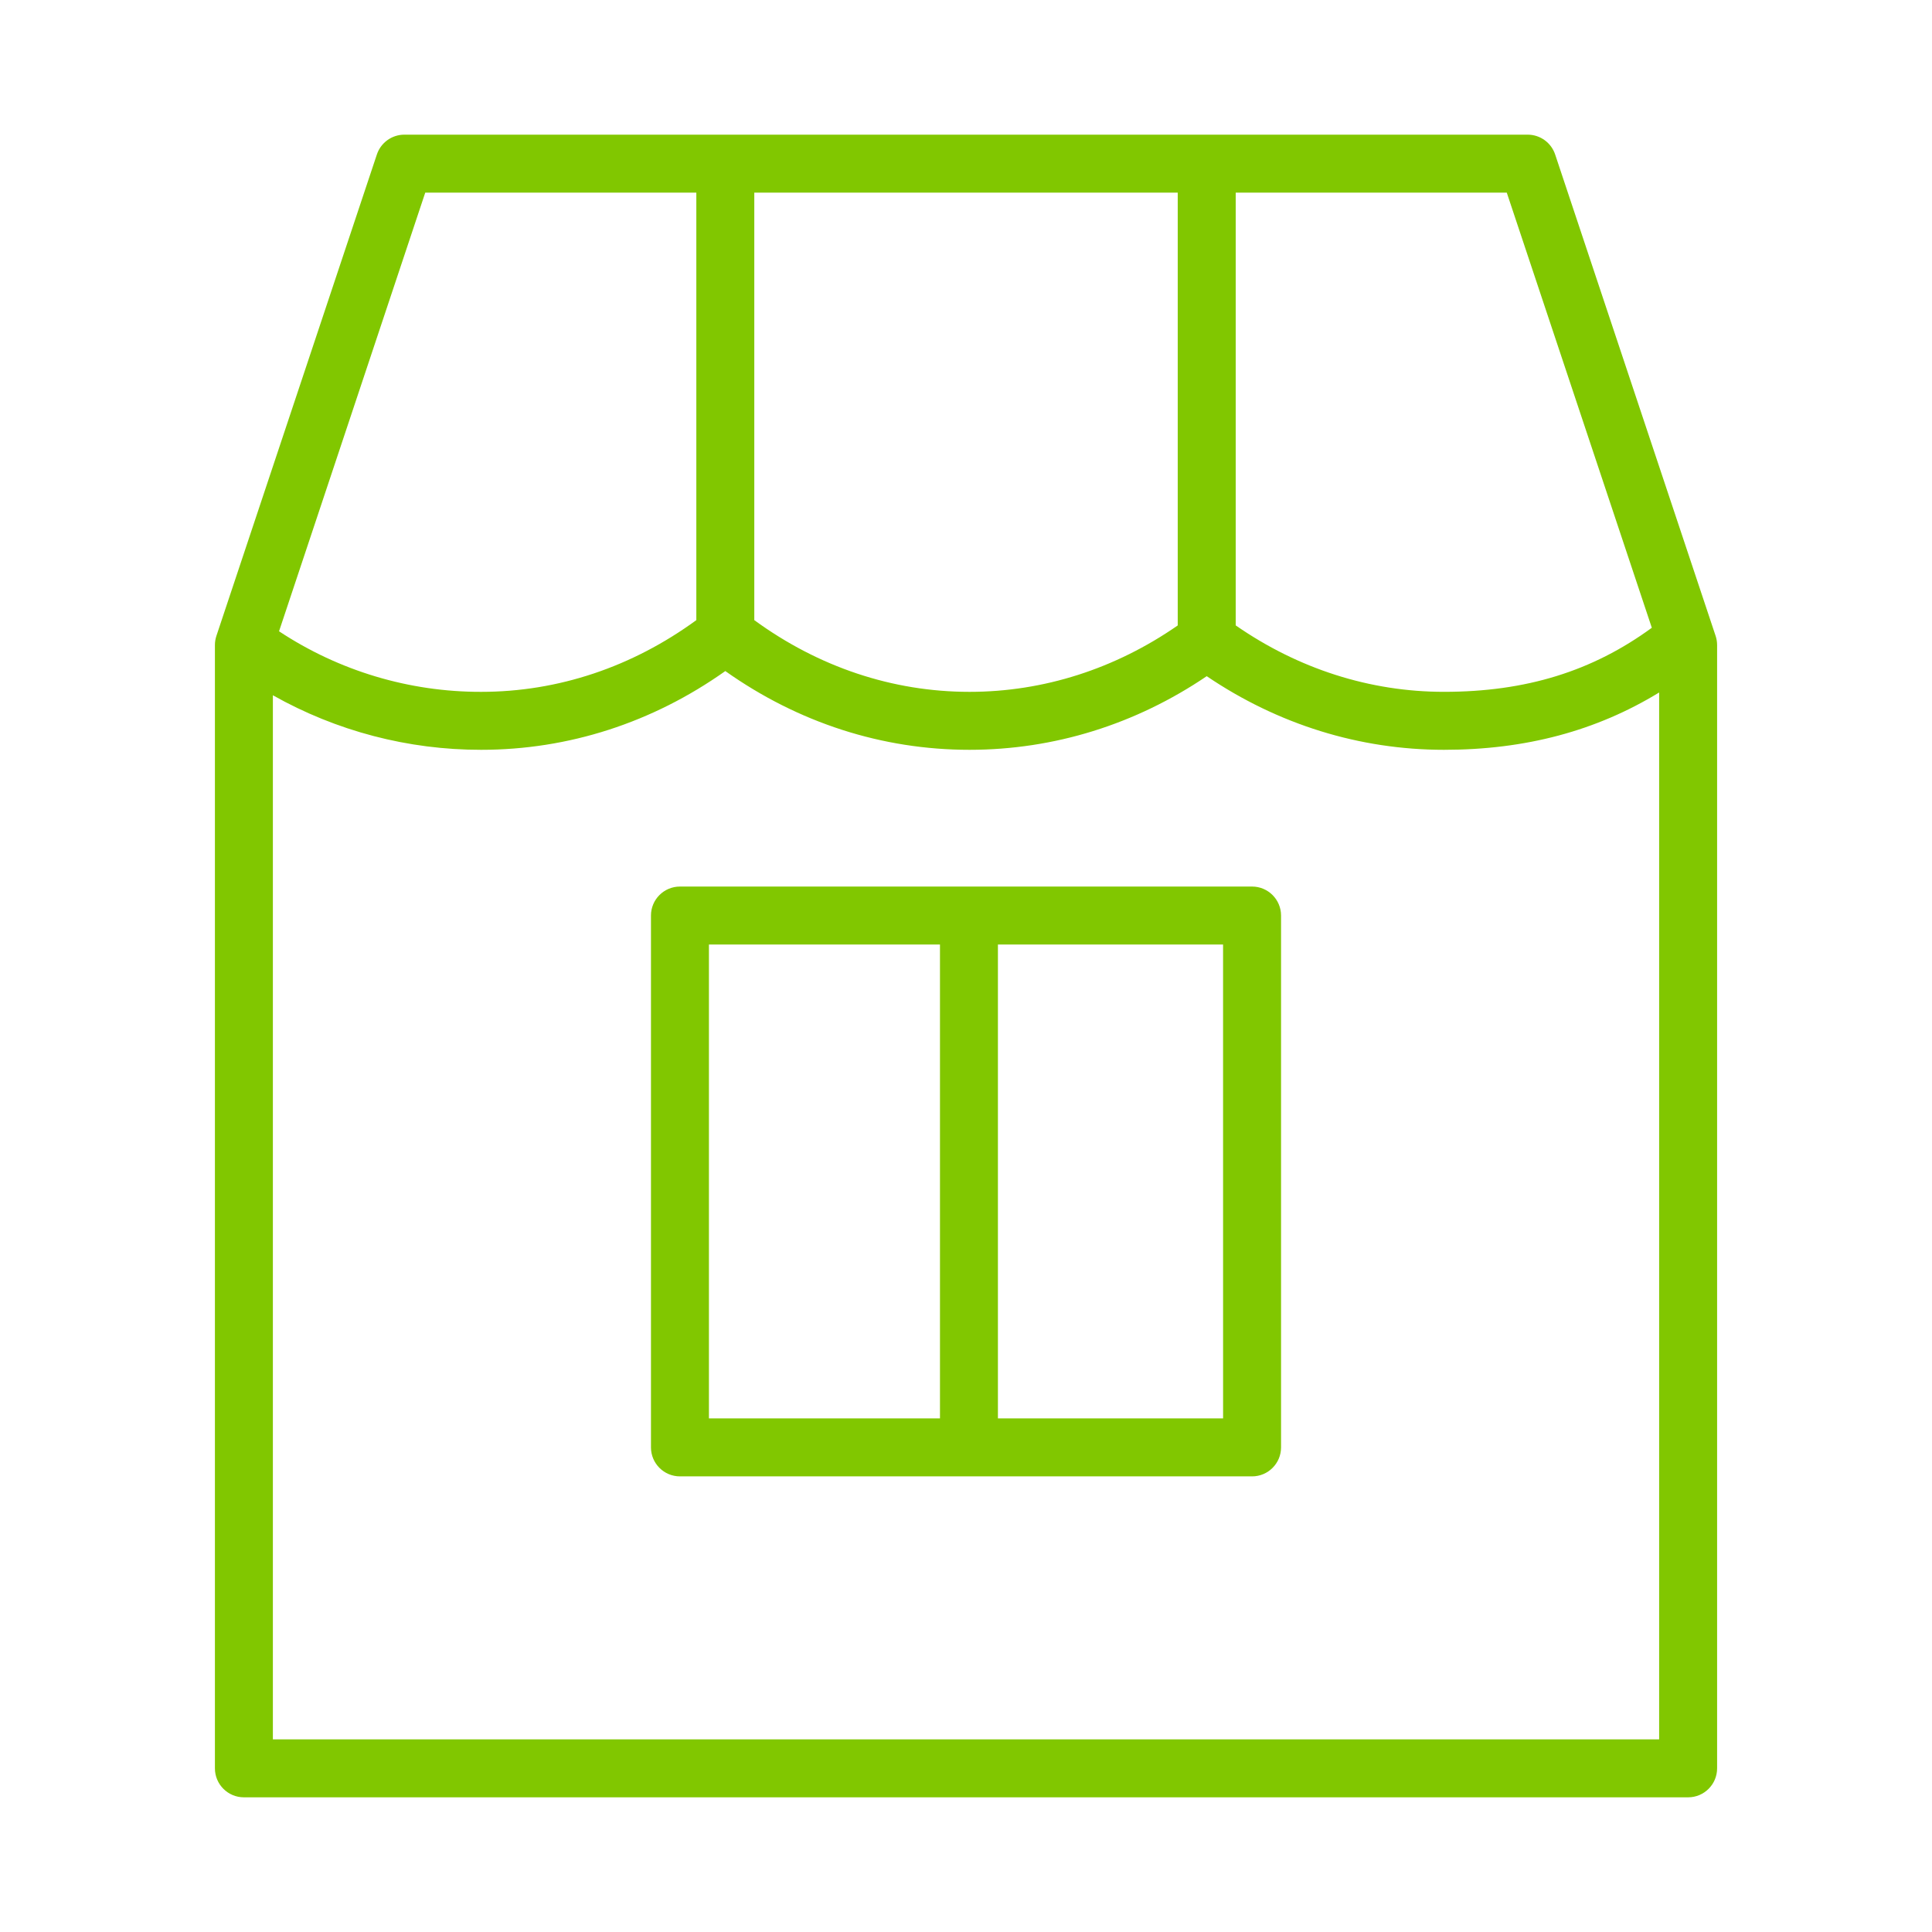 <?xml version="1.0" encoding="UTF-8"?> <svg xmlns="http://www.w3.org/2000/svg" viewBox="1950 2450 100 100" width="100" height="100" data-guides="{&quot;vertical&quot;:[],&quot;horizontal&quot;:[]}"><path fill="#81c700" stroke="none" fill-opacity="1" stroke-width="1" stroke-opacity="1" color="rgb(51, 51, 51)" fill-rule="evenodd" font-size-adjust="none" id="tSvged6d0e4e9" title="Path 5" d="M 2038.8 2482.914 C 2036.031 2474.608 2033.263 2466.302 2030.494 2457.996C 2030.29 2457.383 2029.717 2456.97 2029.071 2456.97C 2009.691 2456.97 1990.31 2456.97 1970.93 2456.97C 1970.284 2456.97 1969.711 2457.383 1969.507 2457.996C 1966.738 2466.302 1963.97 2474.608 1961.201 2482.914C 1961.15 2483.067 1961.124 2483.227 1961.124 2483.388C 1961.124 2502.768 1961.124 2522.149 1961.124 2541.529C 1961.124 2542.357 1961.796 2543.029 1962.624 2543.029C 1987.542 2543.029 2012.459 2543.029 2037.377 2543.029C 2038.205 2543.029 2038.877 2542.357 2038.877 2541.529C 2038.877 2522.149 2038.877 2502.768 2038.877 2483.388C 2038.877 2483.227 2038.851 2483.067 2038.8 2482.914ZM 2035.498 2482.493 C 2032.423 2484.742 2028.985 2485.809 2024.741 2485.809C 2020.9 2485.809 2017.193 2484.614 2013.96 2482.37C 2013.96 2474.903 2013.96 2467.437 2013.96 2459.97C 2018.637 2459.97 2023.313 2459.97 2027.99 2459.97C 2030.493 2467.478 2032.995 2474.985 2035.498 2482.493ZM 1989.042 2459.97 C 1996.348 2459.97 2003.653 2459.97 2010.959 2459.97C 2010.959 2467.438 2010.959 2474.905 2010.959 2482.373C 2007.729 2484.615 2004.022 2485.81 2000.18 2485.81C 1996.19 2485.81 1992.358 2484.519 1989.042 2482.098C 1989.042 2474.722 1989.042 2467.346 1989.042 2459.97ZM 1972.011 2459.97 C 1976.688 2459.97 1981.365 2459.97 1986.042 2459.97C 1986.042 2467.346 1986.042 2474.722 1986.042 2482.098C 1982.726 2484.519 1978.895 2485.81 1974.904 2485.81C 1971.185 2485.817 1967.546 2484.726 1964.443 2482.675C 1966.966 2475.107 1969.488 2467.538 1972.011 2459.97ZM 1964.124 2540.029 C 1964.124 2522.015 1964.124 2504.001 1964.124 2485.987C 1967.414 2487.842 1971.127 2488.814 1974.904 2488.81C 1979.427 2488.81 1983.773 2487.405 1987.542 2484.734C 1991.311 2487.405 1995.657 2488.81 2000.18 2488.81C 2004.553 2488.81 2008.776 2487.496 2012.46 2484.999C 2016.147 2487.496 2020.369 2488.81 2024.74 2488.81C 2028.972 2488.81 2032.634 2487.824 2035.877 2485.843C 2035.877 2503.905 2035.877 2521.967 2035.877 2540.029C 2011.959 2540.029 1988.042 2540.029 1964.124 2540.029Z"></path><path fill="#81c700" stroke="none" fill-opacity="1" stroke-width="1" stroke-opacity="1" color="rgb(51, 51, 51)" fill-rule="evenodd" font-size-adjust="none" id="tSvg12895f9d83e" title="Path 6" d="M 2014.807 2495.888 C 2004.936 2495.888 1995.065 2495.888 1985.194 2495.888C 1984.366 2495.888 1983.694 2496.56 1983.694 2497.388C 1983.694 2506.564 1983.694 2515.741 1983.694 2524.917C 1983.694 2525.745 1984.366 2526.417 1985.194 2526.417C 1995.065 2526.417 2004.936 2526.417 2014.807 2526.417C 2015.635 2526.417 2016.307 2525.745 2016.307 2524.917C 2016.307 2515.741 2016.307 2506.564 2016.307 2497.388C 2016.307 2496.56 2015.635 2495.888 2014.807 2495.888ZM 1986.694 2498.888 C 1990.68 2498.888 1994.667 2498.888 1998.653 2498.888C 1998.653 2507.064 1998.653 2515.241 1998.653 2523.417C 1994.667 2523.417 1990.68 2523.417 1986.694 2523.417C 1986.694 2515.241 1986.694 2507.064 1986.694 2498.888ZM 2013.307 2523.417 C 2009.422 2523.417 2005.537 2523.417 2001.652 2523.417C 2001.652 2515.241 2001.652 2507.064 2001.652 2498.888C 2005.537 2498.888 2009.421 2498.888 2013.306 2498.888C 2013.306 2507.064 2013.306 2515.241 2013.307 2523.417Z"></path><defs></defs></svg> 